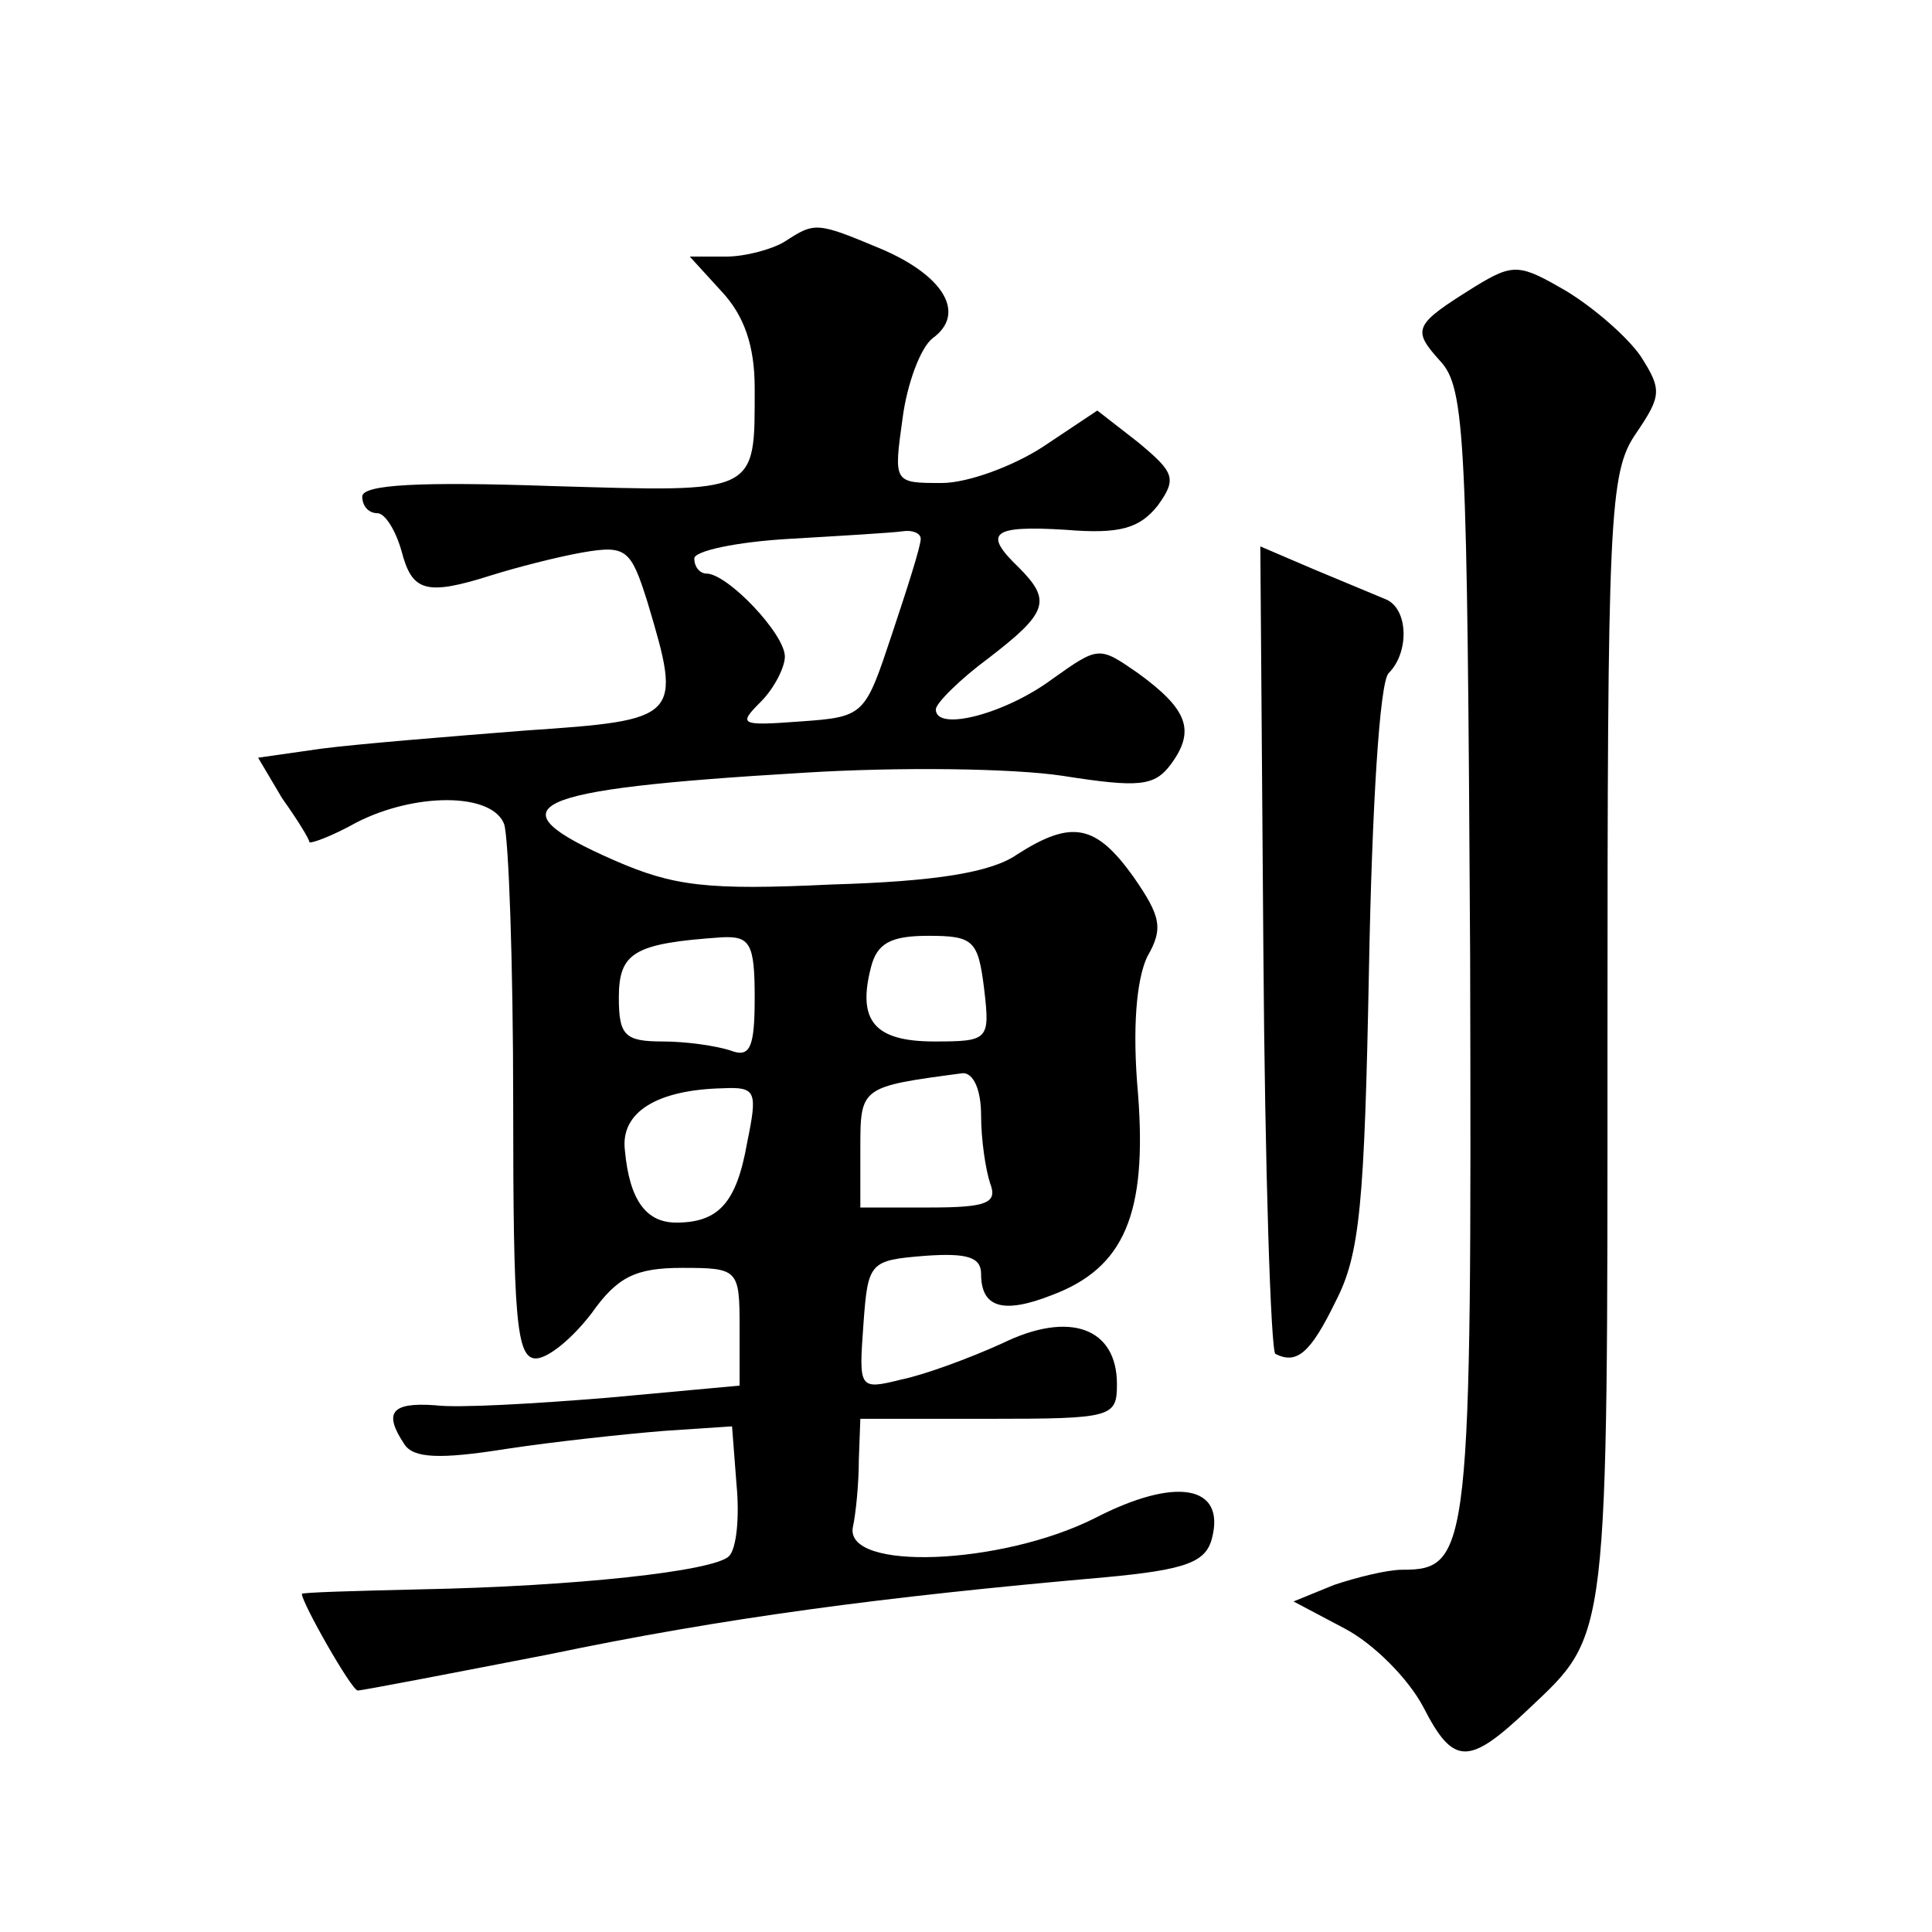 <?xml version="1.0" standalone="no"?>
<!DOCTYPE svg PUBLIC "-//W3C//DTD SVG 20010904//EN"
 "http://www.w3.org/TR/2001/REC-SVG-20010904/DTD/svg10.dtd">
<svg version="1.0" xmlns="http://www.w3.org/2000/svg"
 width="128pt" height="128pt" viewBox="0 0 128 128"
 preserveAspectRatio="xMidYMid meet">
<g transform="translate(0,128) scale(0.1,-0.1)"
fill="#0" stroke="none">
<path d="M520 1120 c-8 -5 -26 -10 -39 -10 l-24 0 21 -23 c15 -16 22 -36 22 -64
0 -71 3 -69 -135 -65 -87 3 -125 1 -125 -7 0 -6 4 -11 10 -11 5 0 12 -11 16 -25
7 -27 16 -30 60 -16 16 5 43 12 60 15 29 5 32 2 43 -33 23 -77 22 -78 -81 -85 -51
-4 -112 -9 -135 -12 l-42 -6 16 -27 c10 -14 18 -27 18 -29 1 -1 15 4 31 13 39 20
90 20 98 -1 3 -9 6 -92 6 -185 0 -142 2 -169 15 -169 8 0 24 13 37 30 17 24 29
30 60 30 37 0 38 -1 38 -39 l0 -39 -87 -8 c-49 -4 -100 -7 -115 -5 -29 2 -34 -5
-20 -26 6 -9 23 -10 67 -3 33 5 80 10 105 12 l45 3 3 -39 c2 -21 0 -42 -5 -47 -10
-10 -102 -20 -205 -22 -43 -1 -78 -2 -78 -3 0 -6 33 -64 37 -64 3 0 60 11 127 24
115 24 220 38 368 51 54 5 67 10 71 26 9 35 -24 41 -78 13 -62 -31 -165 -35 -160
-6 2 9 4 29 4 45 l1 27 85 0 c82 0 85 1 85 23 0 37 -31 49 -76 27 -22 -10 -52 -21
-67 -24 -28 -7 -28 -6 -25 36 3 42 4 43 41 46 28 2 37 -1 37 -12 0 -22 14 -27 47
-14 48 18 63 54 57 133 -4 44 -1 76 6 91 11 19 9 27 -9 53 -25 35 -41 38 -77 15
-17 -12 -54 -18 -123 -20 -83 -4 -105 -1 -144 16 -82 36 -60 47 125 58 63 4 139
3 172 -2 51 -8 61 -7 72 8 16 22 11 36 -22 60 -26 18 -26 18 -57 -4 -31 -23 -77
-35 -77 -20 0 4 16 20 35 34 39 30 42 38 20 60 -24 23 -18 28 31 25 36 -3 49 1
61 16 13 18 11 22 -13 42 l-27 21 -36 -24 c-20 -13 -50 -24 -67 -24 -32 0 -32 0
-26 43 3 23 12 47 20 53 22 16 8 41 -34 59 -43 18 -44 18 -64 5z m90 -197 c0 -5
-9 -33 -19 -63 -18 -54 -18 -55 -61 -58 -40 -3 -41 -2 -26 13 9 9 16 23 16 30 0
15 -38 55 -52 55 -4 0 -8 4 -8 10 0 5 28 11 63 13 34 2 68 4 75 5 6 1 12 -1 12
-5z m-110 -304 c0 -33 -3 -40 -16 -35 -9 3 -29 6 -45 6 -25 0 -29 4 -29 29 0 30
10 36 68 40 19 1 22 -4 22 -40z m152 6 c4 -34 3 -35 -33 -35 -40 0 -51 14 -42 49
4 16 13 21 38 21 30 0 33 -3 37 -35z m-2 -84 c0 -16 3 -36 6 -45 5 -13 -2 -16 -40
-16 l-46 0 0 39 c0 41 0 41 68 50 7 0 12 -11 12 -28z m-155 -18 c-7 -40 -19 -53
-47 -53 -20 0 -31 15 -34 48 -3 25 21 40 65 41 22 1 23 -2 16 -36z M977 1090 c-40
-25 -42 -28 -23 -49 17 -18 18 -51 20 -394 1 -395 0 -407 -45 -407 -10 0 -30 -5
-45 -10 l-27 -11 34 -18 c19 -10 42 -33 52 -52 20 -39 30 -39 70 -1 53 50 52 42
52 442 0 349 1 377 19 403 17 25 17 29 3 51 -9 13 -31 32 -49 43 -31 18 -35 19
-61 3z M837 652 c1 -147 5 -268 8 -269 14 -7 23 0 40 35 16 31 19 64 22 221 2 106
7 189 13 195 14 14 13 43 -2 49 -7 3 -29 12 -48 20 l-35 15 2 -266z"/>
</g>
</svg>

